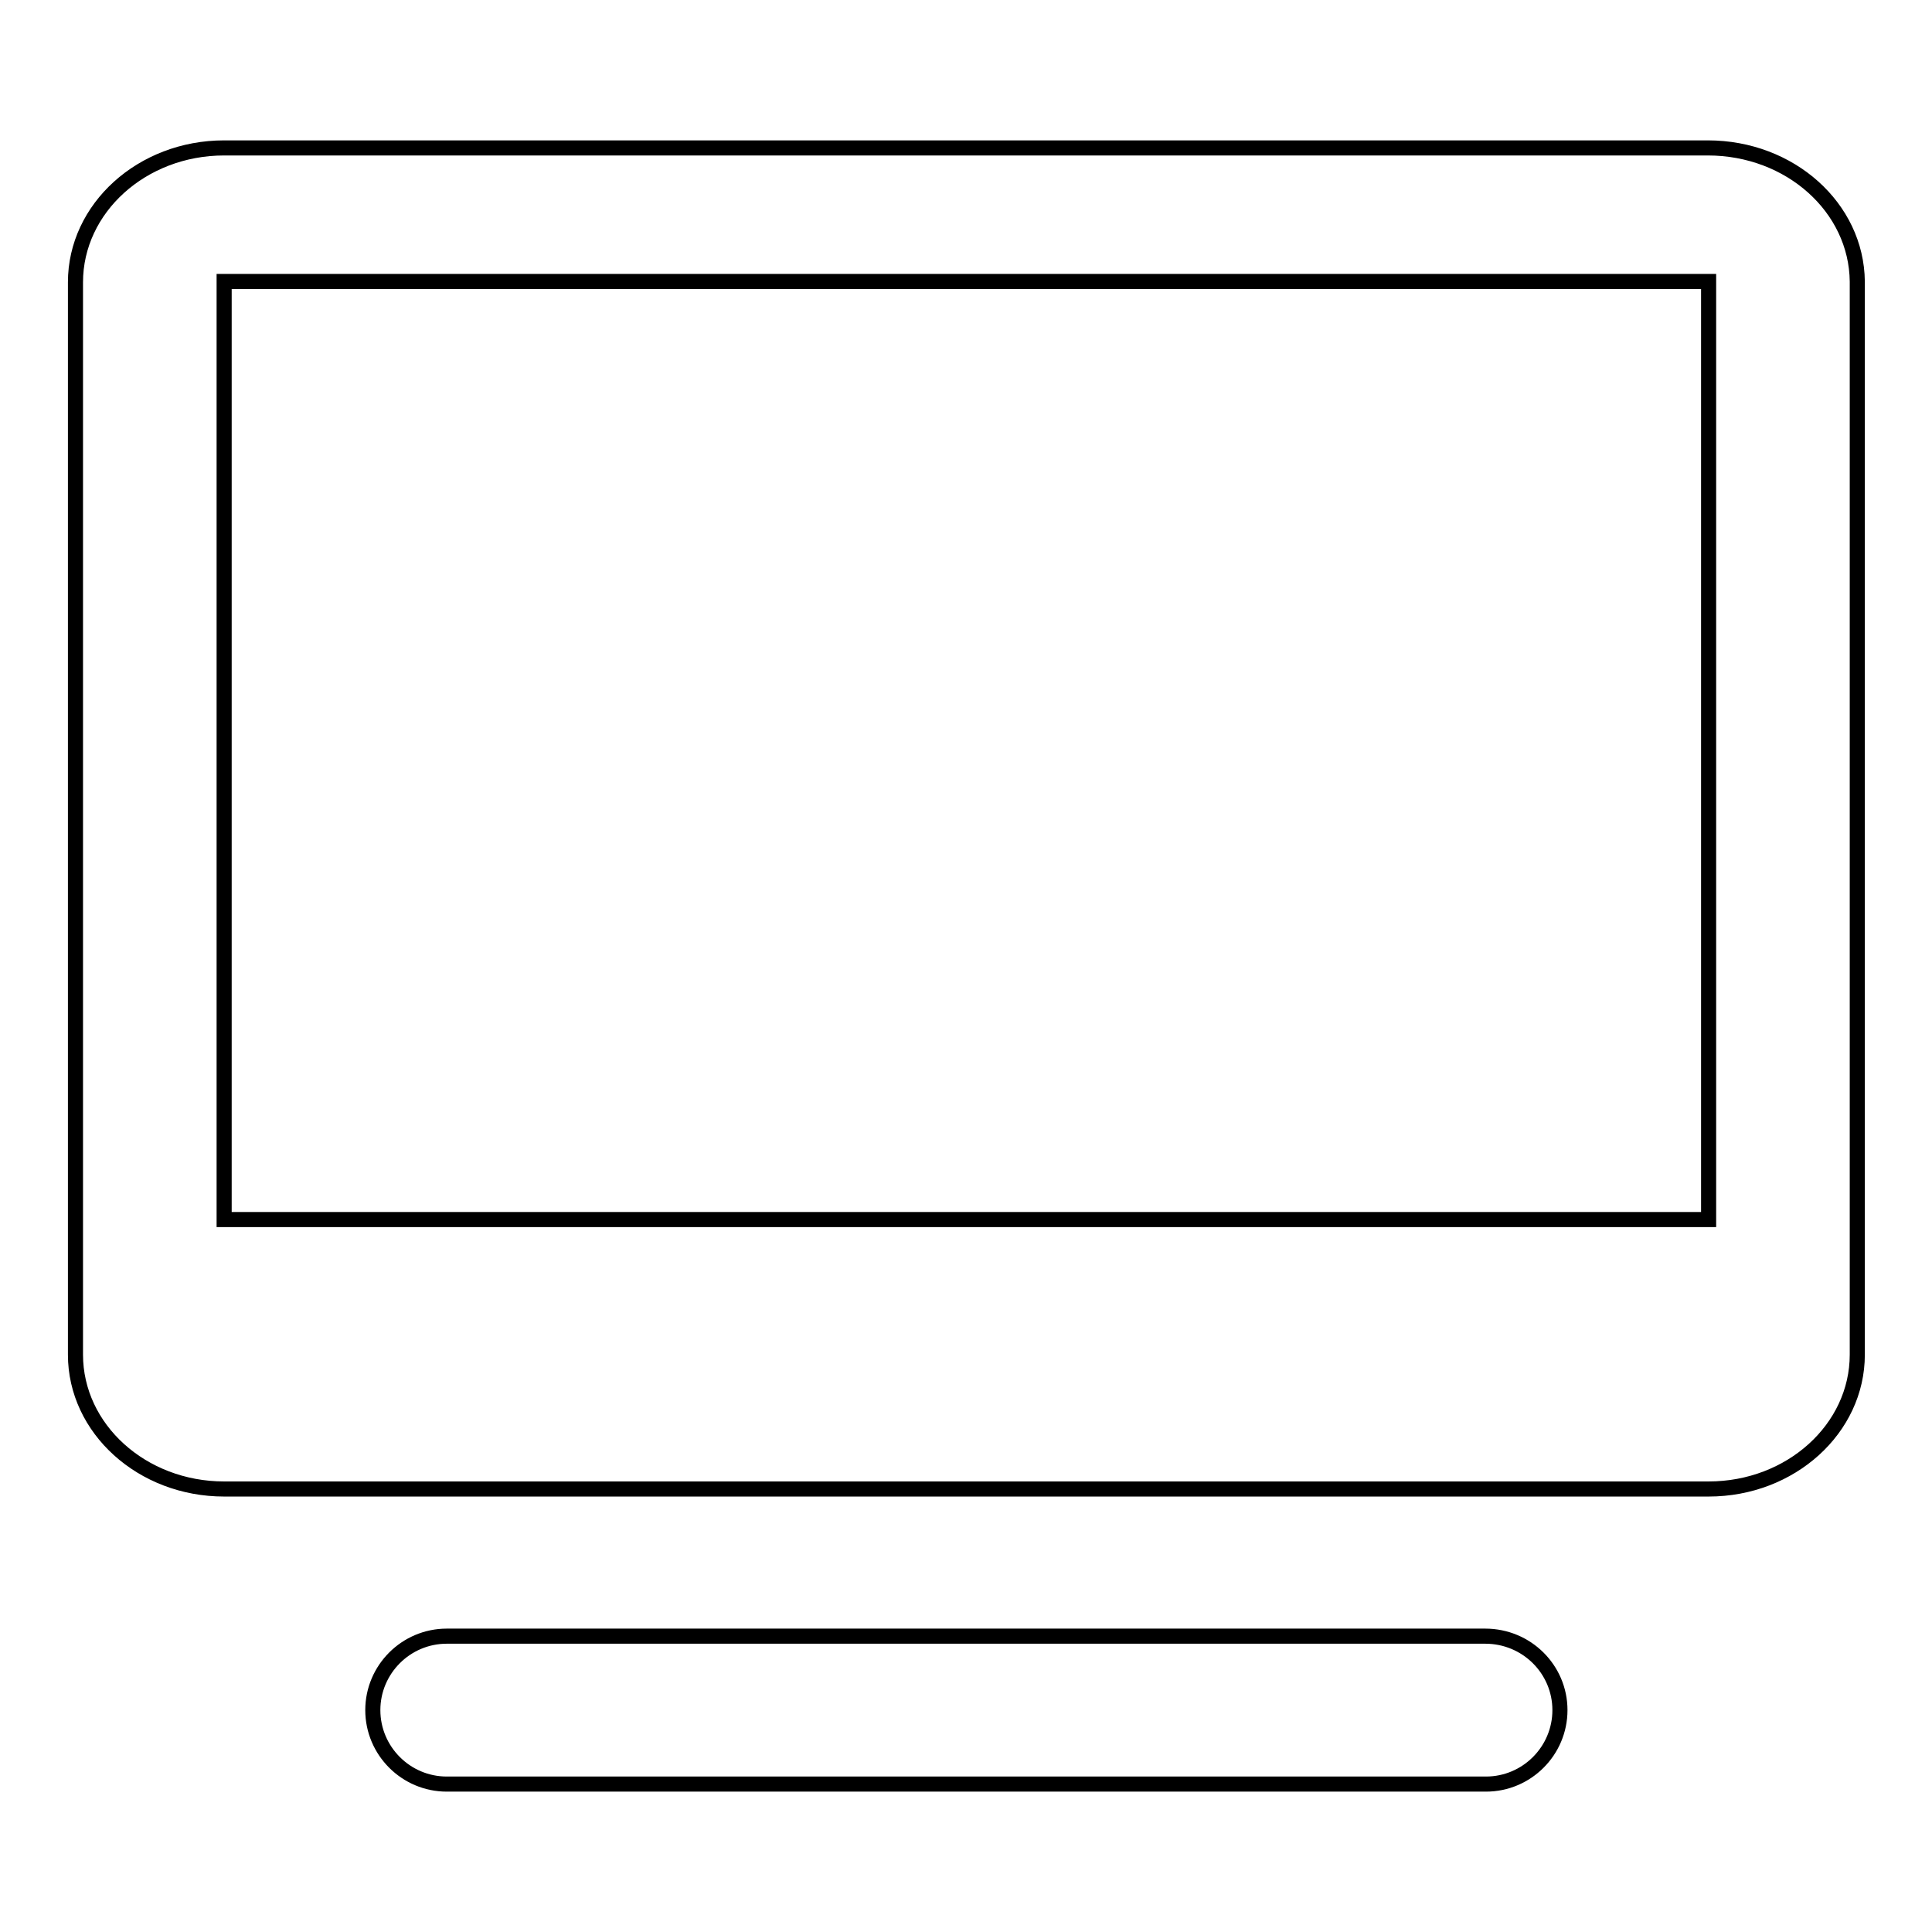 <?xml version="1.0" encoding="utf-8"?>
<!-- Svg Vector Icons : http://www.onlinewebfonts.com/icon -->
<!DOCTYPE svg PUBLIC "-//W3C//DTD SVG 1.1//EN" "http://www.w3.org/Graphics/SVG/1.1/DTD/svg11.dtd">
<svg version="1.1" xmlns="http://www.w3.org/2000/svg" xmlns:xlink="http://www.w3.org/1999/xlink" x="0px" y="0px" viewBox="0 0 256 256" enable-background="new 0 0 256 256" xml:space="preserve">
<g> <path stroke-width="2" fill-opacity="0" stroke="#000000"  d="M226.3,19.6H29.7c-10.9,0-19.7,8-19.7,17.8v142.1c0,9.8,8.8,17.8,19.7,17.8h196.7c10.9,0,19.7-8,19.7-17.8 V37.3C246,27.5,237.2,19.6,226.3,19.6z M226.3,161.6H29.7V37.3h196.7V161.6z M196.8,216.8H59.2c-5.4,0-9.8,4.4-9.8,9.8 c0,5.4,4.4,9.8,9.8,9.8h137.7c5.4,0,9.8-4.4,9.8-9.8C206.7,221.2,202.3,216.8,196.8,216.8L196.8,216.8z"/></g>
</svg>